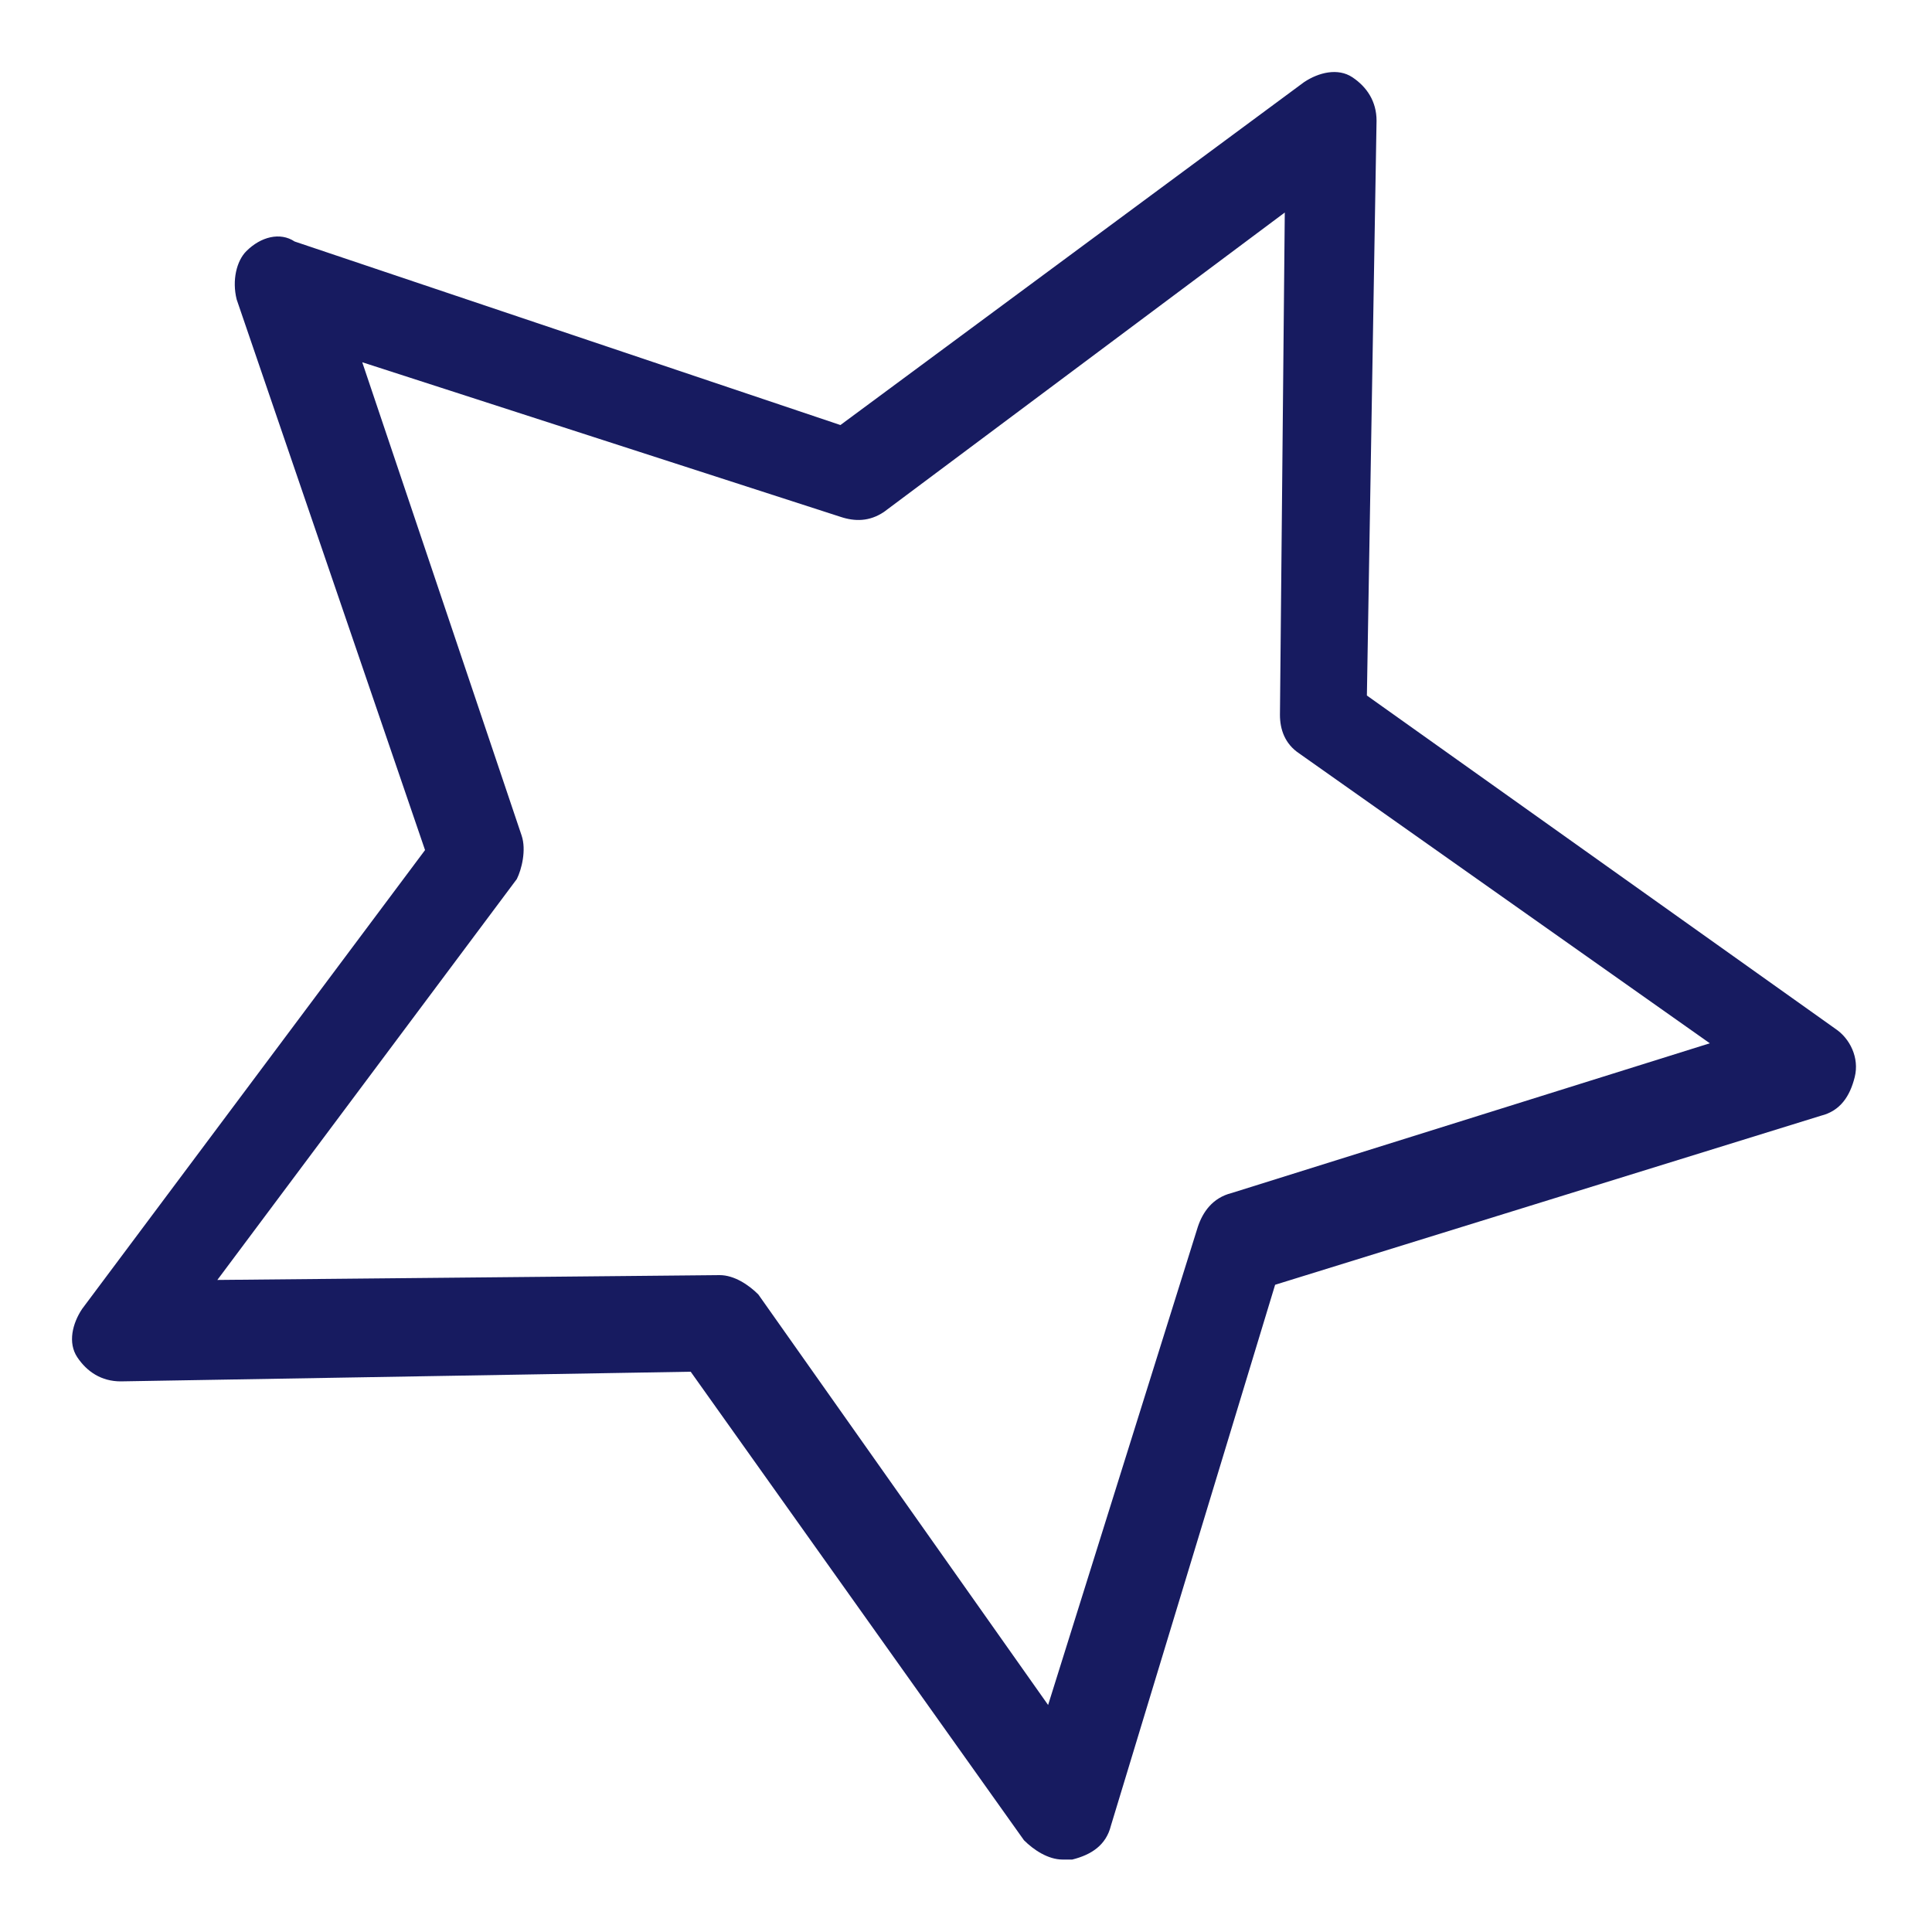 <?xml version="1.0" encoding="utf-8"?>
<!-- Generator: Adobe Illustrator 23.0.0, SVG Export Plug-In . SVG Version: 6.00 Build 0)  -->
<svg version="1.1" id="Layer_1" xmlns="http://www.w3.org/2000/svg" xmlns:xlink="http://www.w3.org/1999/xlink" x="0px" y="0px"
	 viewBox="0 0 40 40" style="enable-background:new 0 0 40 40;" xml:space="preserve">
<style type="text/css">
	.st0{fill:#171B60;}
</style>
<path class="st0" d="M14.9,26.4c0.3,0,0.6,0.2,0.8,0.4l6,8.5l3.1-9.9c0.1-0.3,0.3-0.6,0.7-0.7l9.9-3.1l-8.5-6
	c-0.3-0.2-0.4-0.5-0.4-0.8l0.1-10.4l-8.3,6.2c-0.3,0.2-0.6,0.2-0.9,0.1L7.5,7.5l3.3,9.8c0.1,0.3,0,0.7-0.1,0.9l-6.2,8.3L14.9,26.4
	C14.8,26.4,14.9,26.4,14.9,26.4z M22,38.5c-0.3,0-0.6-0.2-0.8-0.4l-6.9-9.7L2.5,28.6c-0.4,0-0.7-0.2-0.9-0.5s-0.1-0.7,0.1-1l7.1-9.5
	L4.9,6.2c-0.1-0.4,0-0.8,0.2-1c0.3-0.3,0.7-0.4,1-0.2l11.3,3.8L27,1.7c0.3-0.2,0.7-0.3,1-0.1c0.3,0.2,0.5,0.5,0.5,0.9l-0.2,11.9
	l9.7,6.9c0.3,0.2,0.5,0.6,0.4,1c-0.1,0.4-0.3,0.7-0.7,0.8l-11.3,3.5L23,37.8c-0.1,0.4-0.4,0.6-0.8,0.7C22.1,38.5,22.1,38.5,22,38.5"
	/>
</svg>
